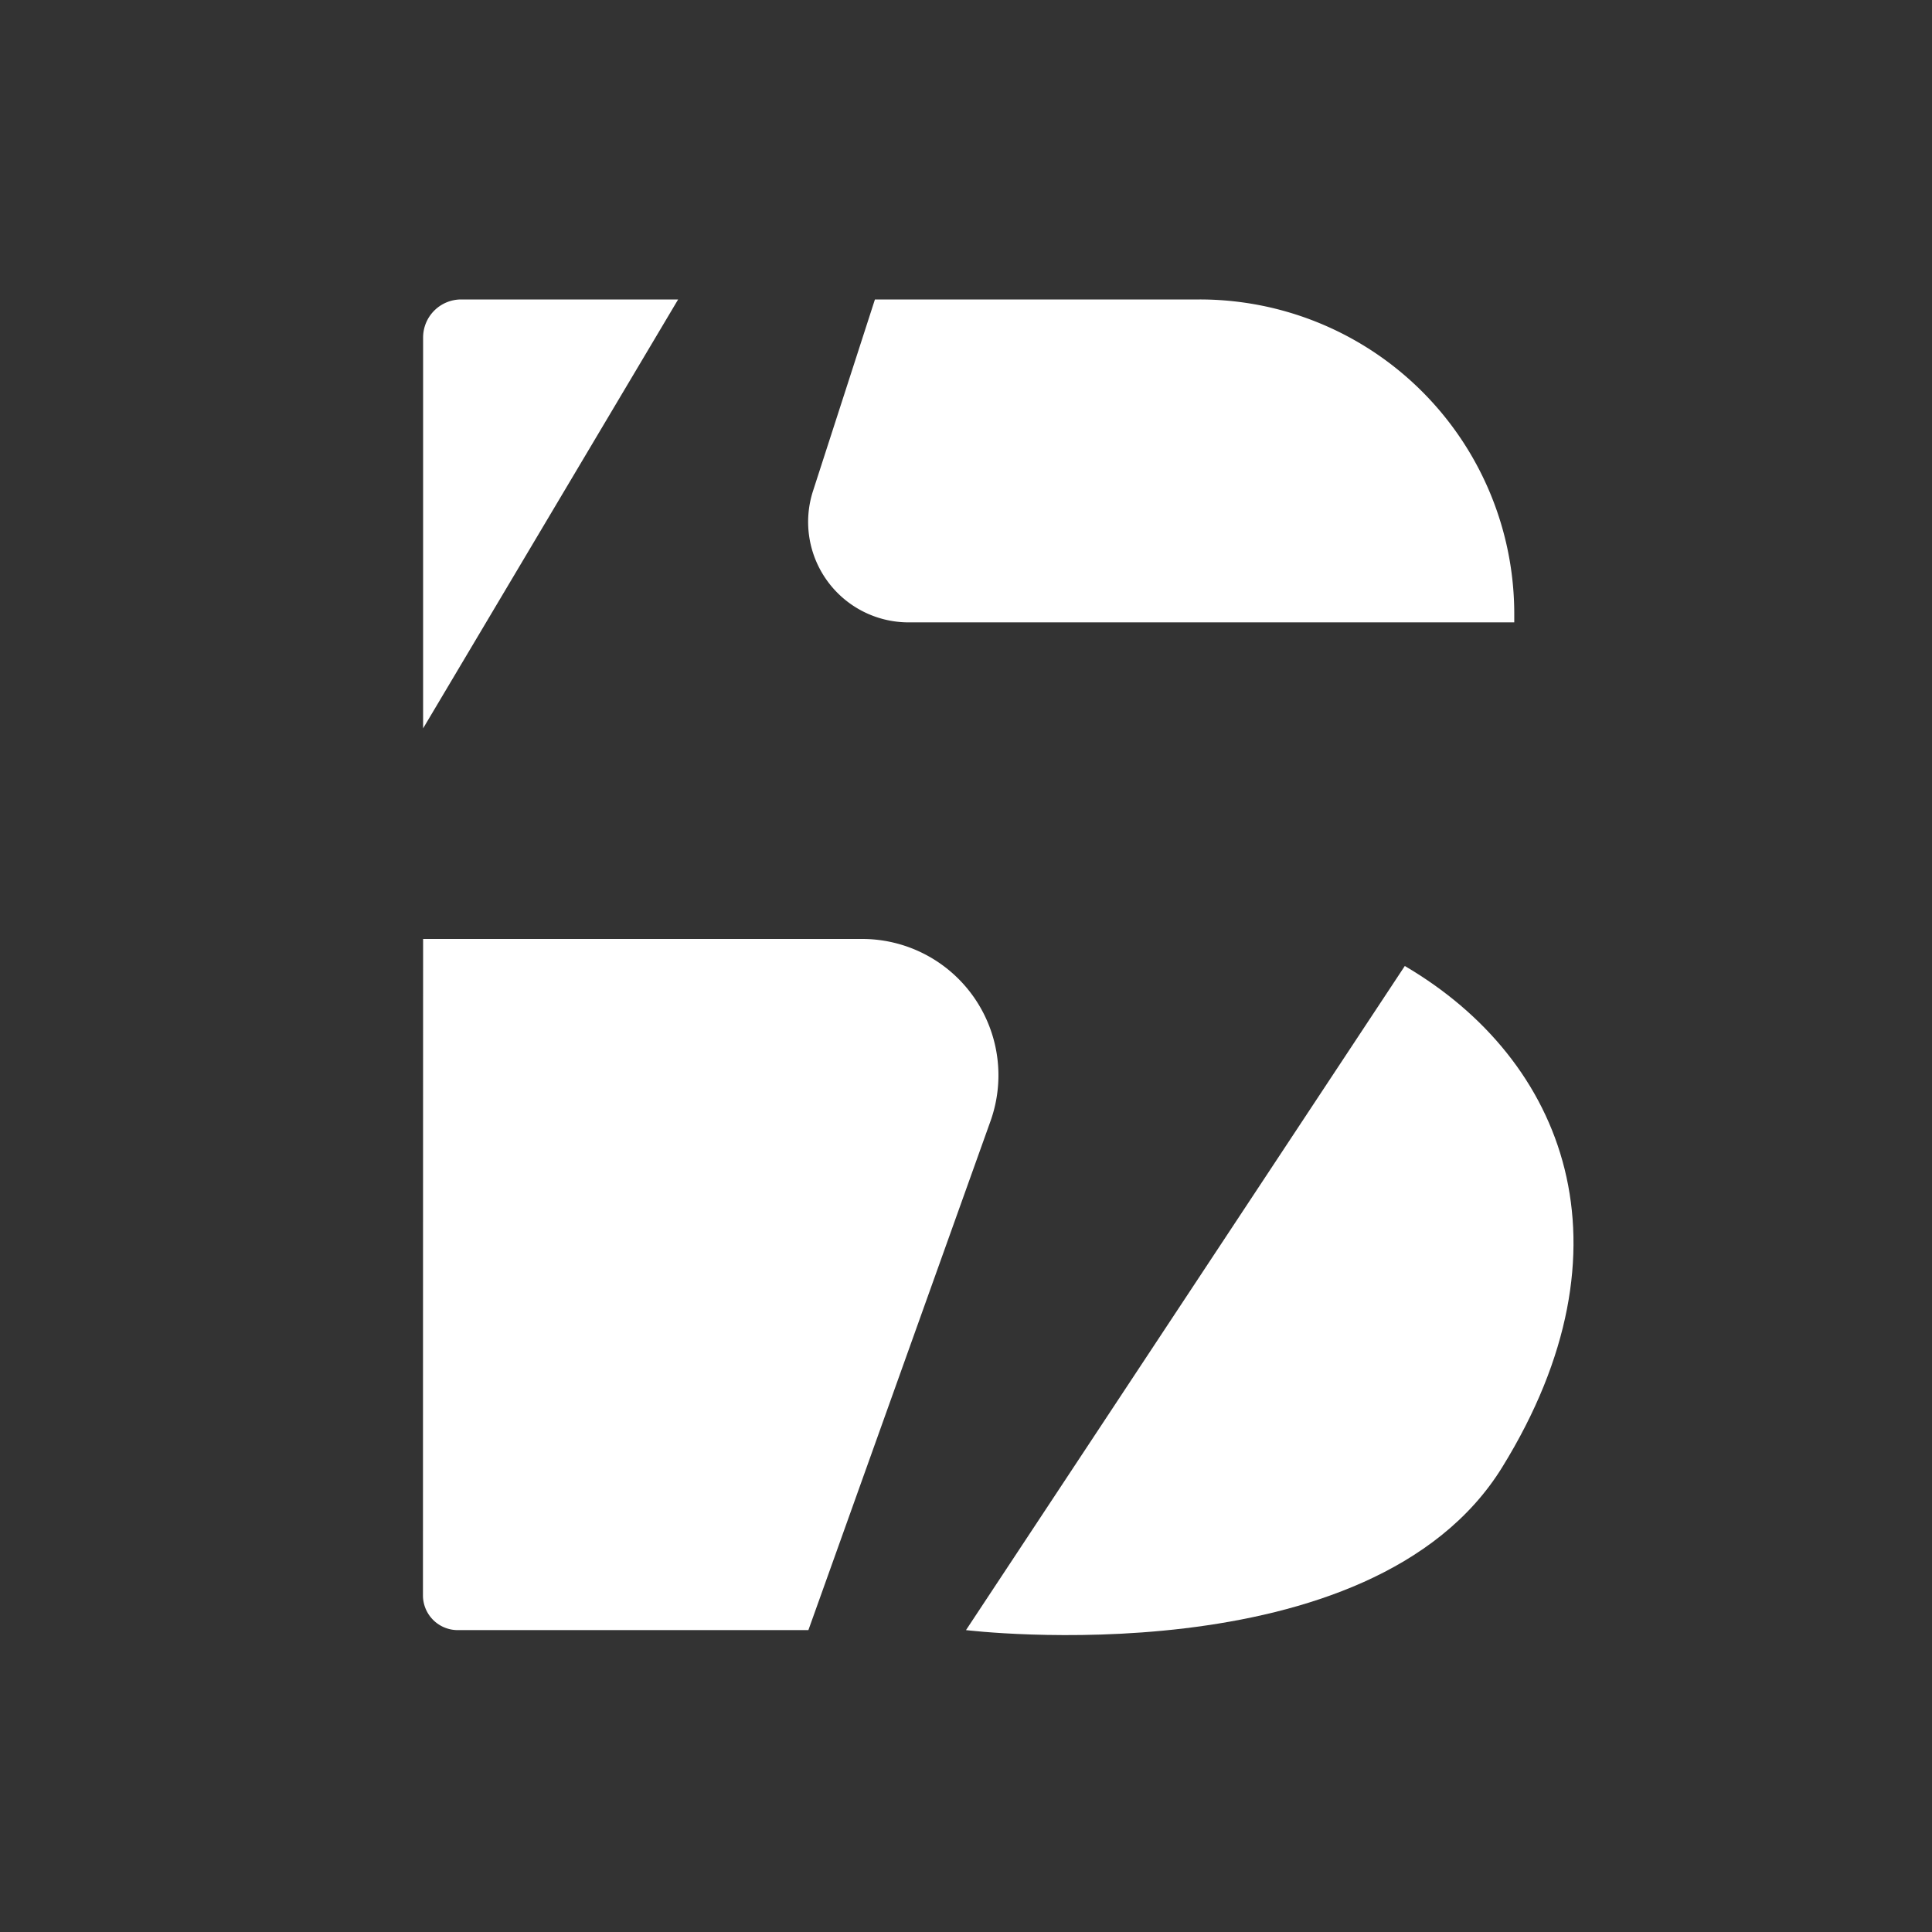 <svg xmlns="http://www.w3.org/2000/svg" viewBox="0 0 500 500"><rect x="0" y="0" width="500" height="500" fill="#333333" stroke="none"/><defs><style>.cls-1{fill:#fff;}</style></defs><title>Based_Icon_White</title><g id="Layer_2" data-name="Layer 2"><path class="cls-1" d="M175.5,77.5l-66,111V87.34a9.85,9.85,0,0,1,9.84-9.84Z"/><path class="cls-1" d="M226.43,77.5h84.06a81.39,81.39,0,0,1,81.4,81.4v2.17H235.06a26,26,0,0,1-24.68-33.92Z"/><path class="cls-1" d="M109.5,243H223.11a35.28,35.28,0,0,1,33.22,47.17L209.21,421.87H118.46a9,9,0,0,1-9-9Z"/><path class="cls-1" d="M363.56,250,250,421.87s104.9,12.8,138.78-42.17C424,322.65,405,274.27,363.56,250Z"/></g></svg>